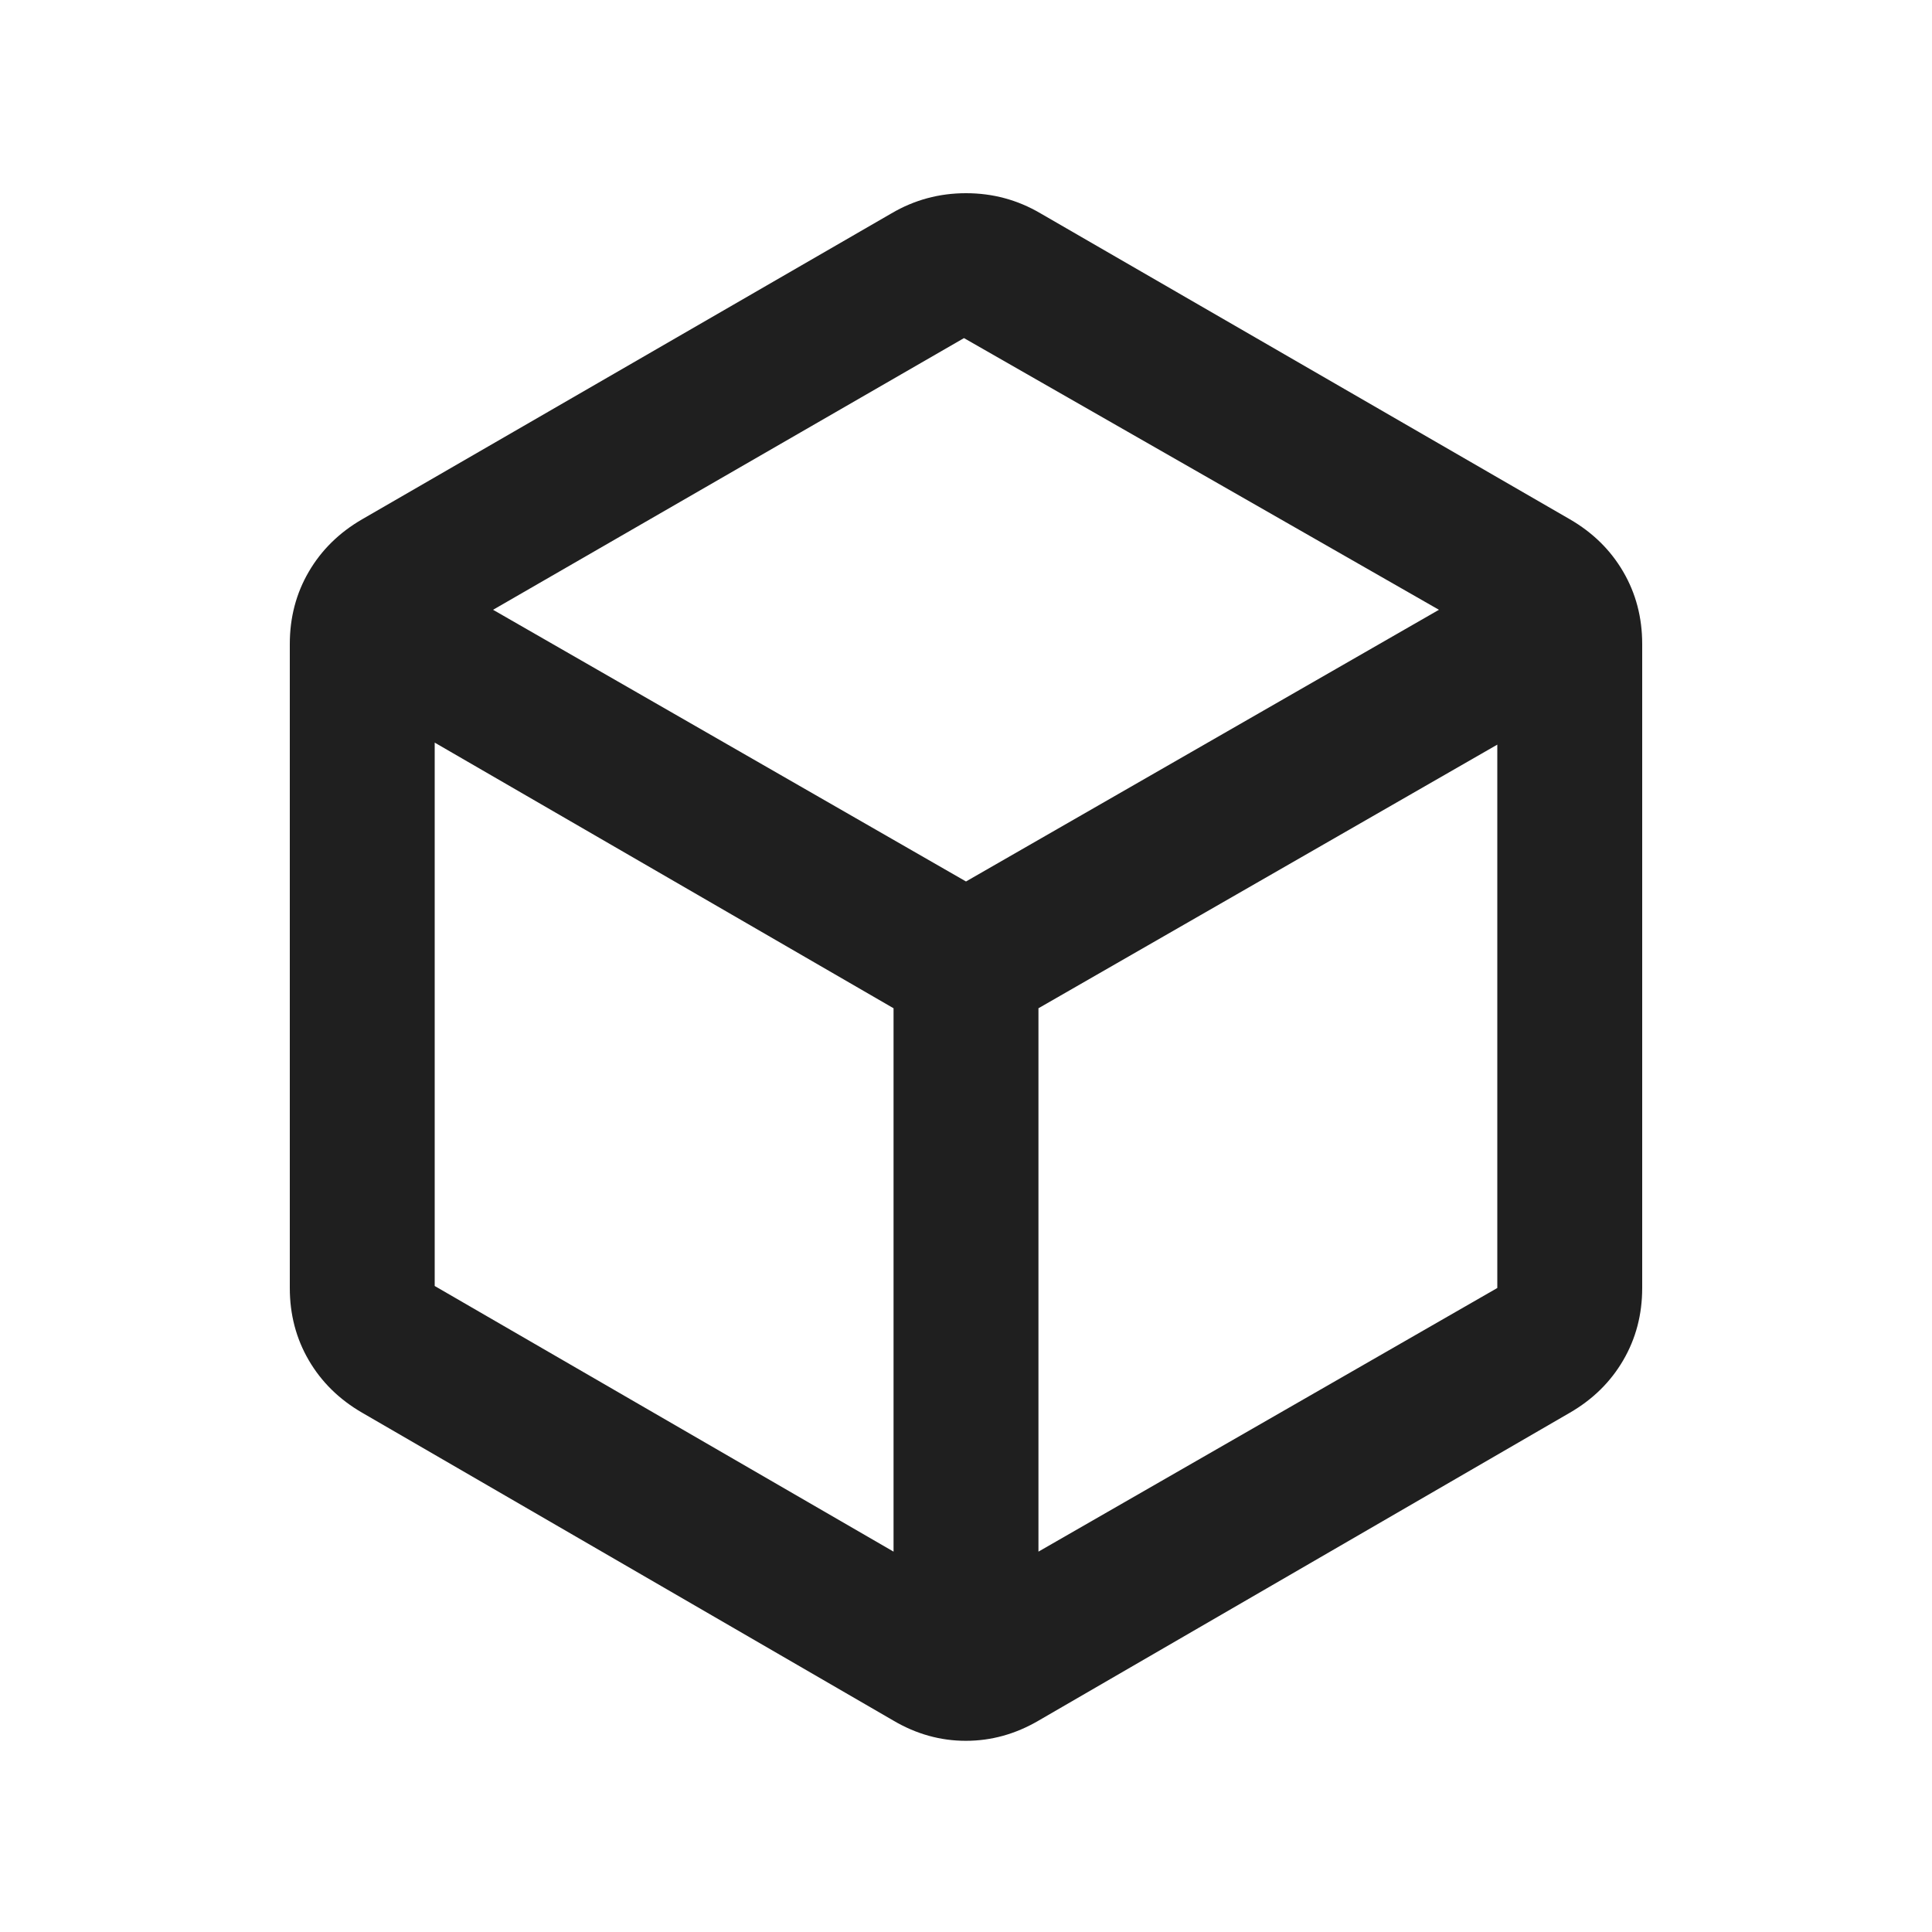 <svg xmlns="http://www.w3.org/2000/svg" height="20px" viewBox="0 -960 960 960" width="20px" fill="#1f1f1f"><path d="M444-189v-270L216-591v270l228 132Zm72 0 228-131v-270L516-459v270Zm-36-333 235-135-236-135-234 135 235 135ZM180-258q-17.1-9.88-26.55-26.06Q144-300.23 144-320v-320q0-19.77 9.45-35.94Q162.9-692.12 180-702l263-152q17-10 37-10t37 10l263 152q17.1 9.88 26.55 26.06Q816-659.77 816-640v320q0 19.77-9.45 35.94Q797.1-267.88 780-258L516-105q-17.13 10-36.07 10Q461-95 444-105L180-258Zm300-222Z"/></svg>